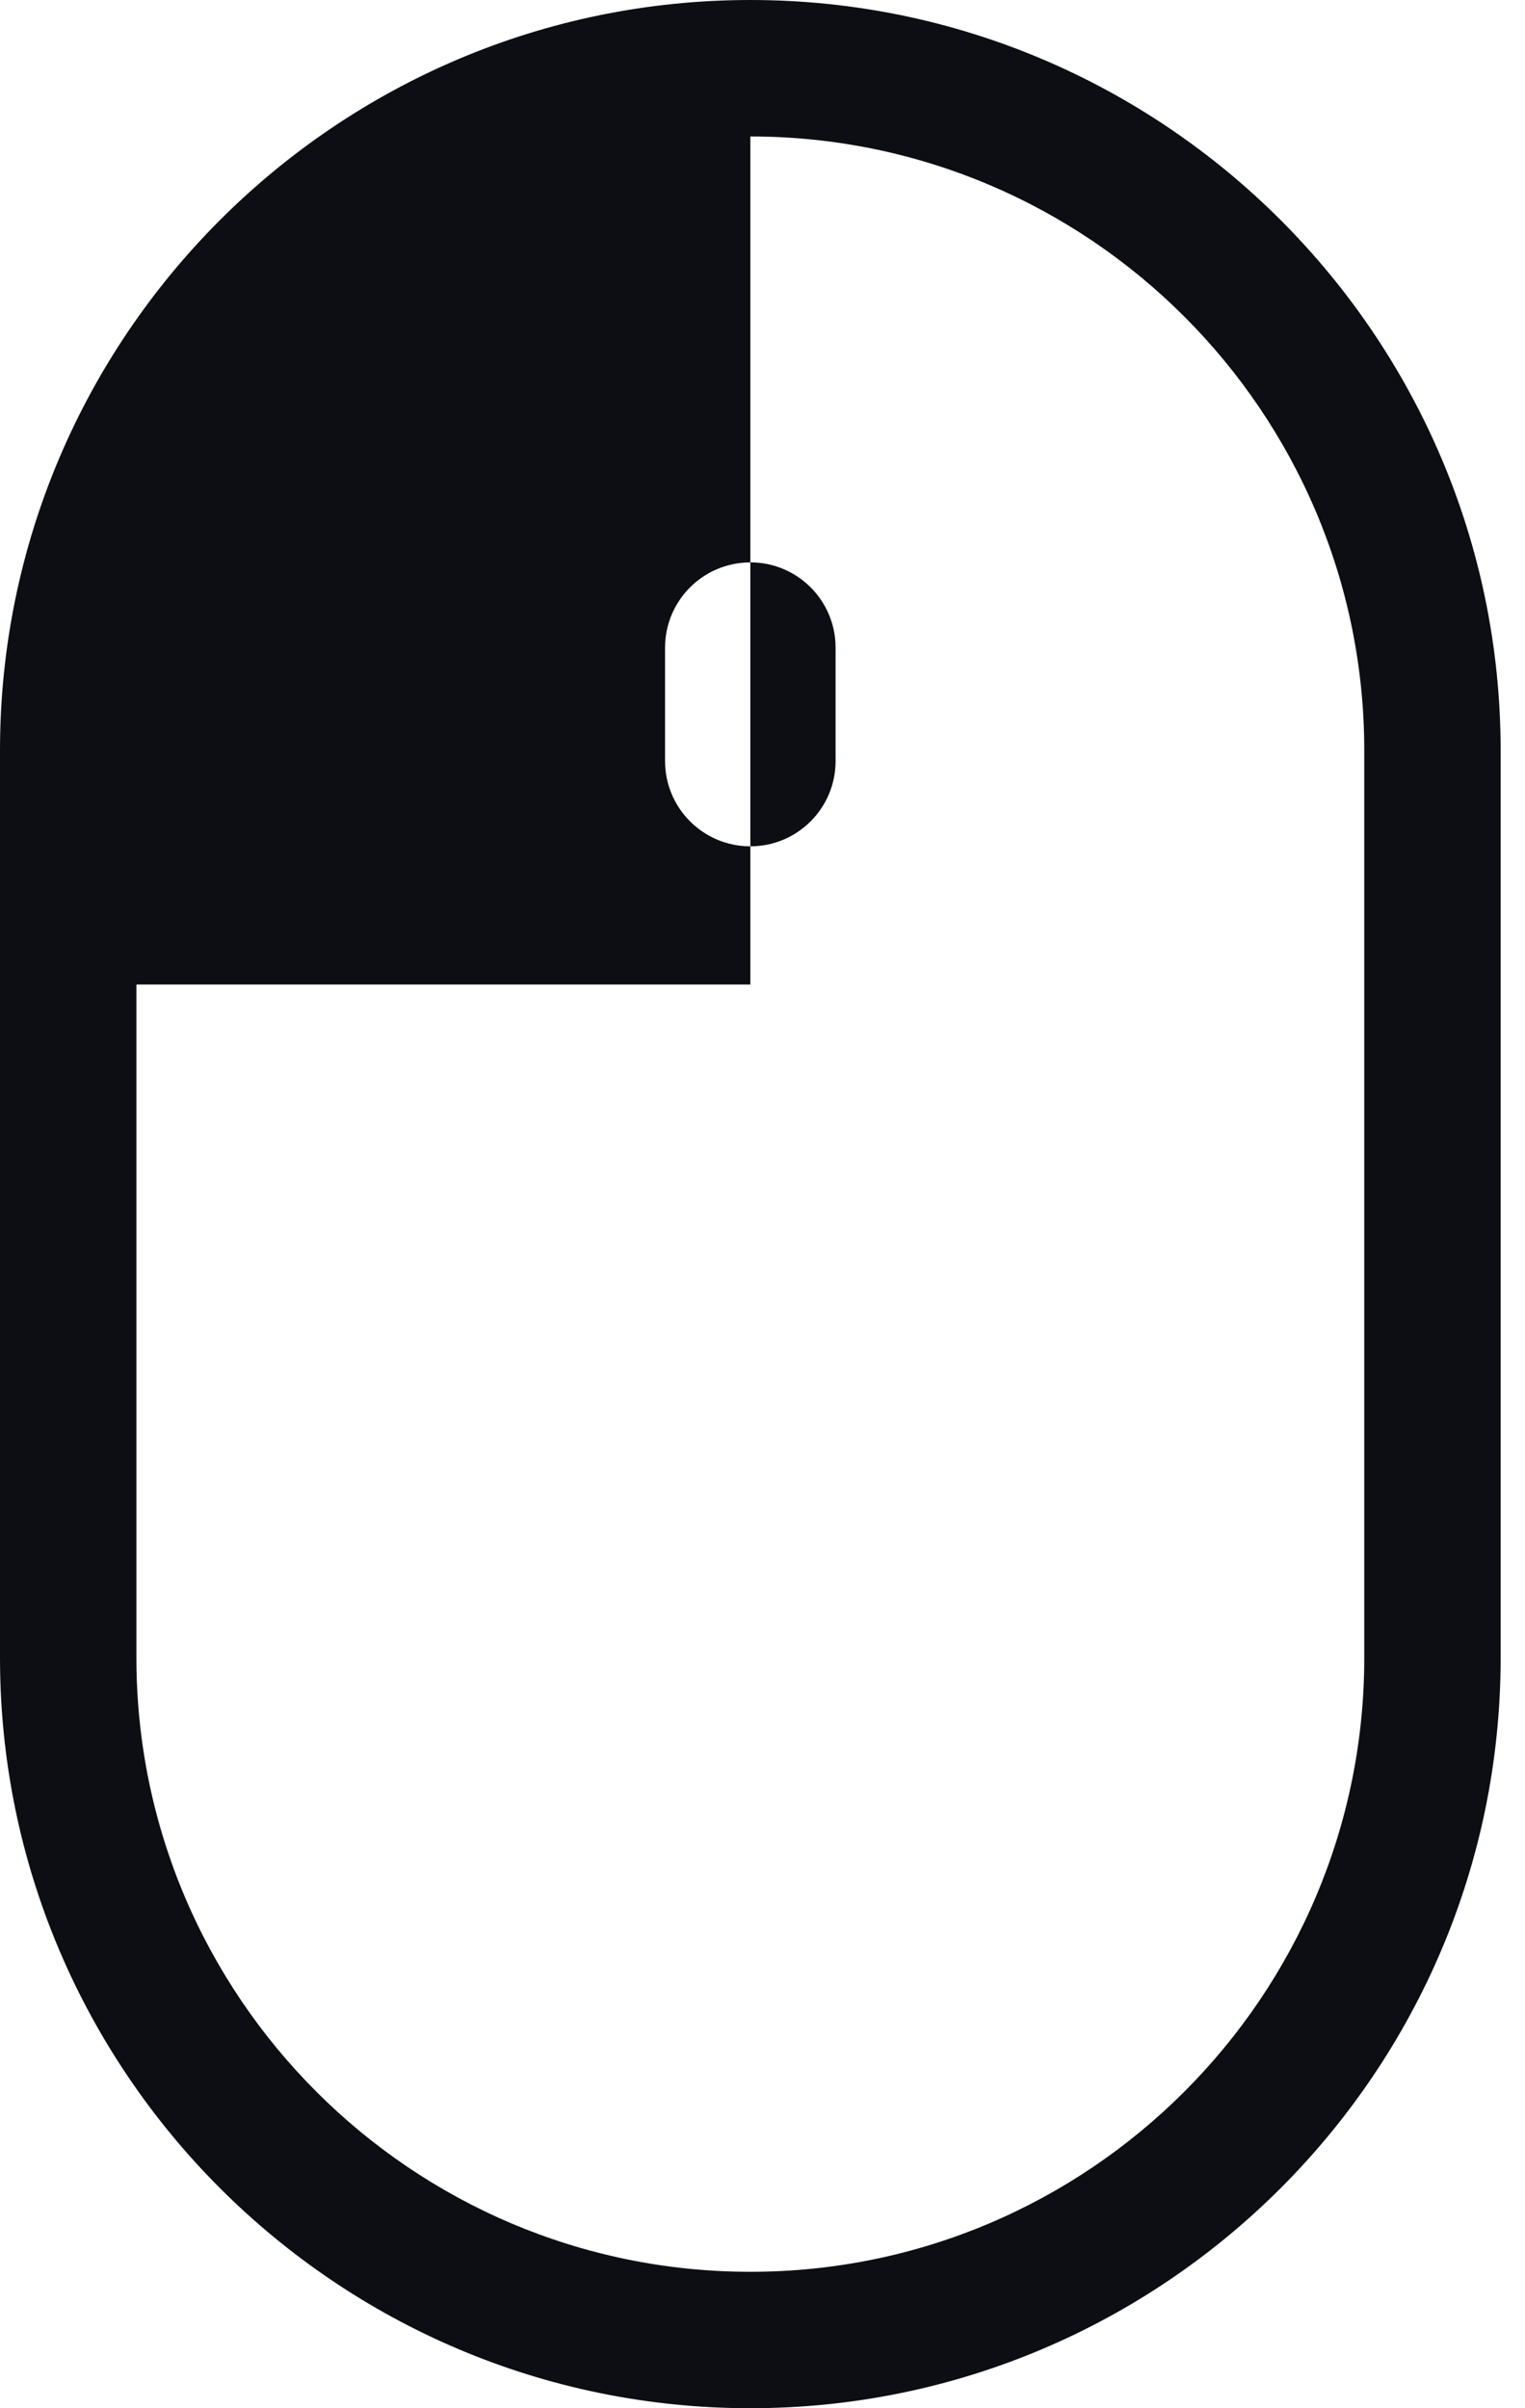 <svg width="38" height="60" viewBox="0 0 38 60" fill="none" xmlns="http://www.w3.org/2000/svg">
<g clip-path="url(#clip0_43_1911)">
<path d="M18.697 0C8.387 0 0 8.387 0 18.697V41.303C0 51.613 8.387 60 18.697 60C29.006 60 37.393 51.613 37.393 41.303V18.697C37.393 8.387 29.006 0 18.697 0ZM33.995 41.303C33.995 49.739 27.132 56.601 18.697 56.601C10.261 56.601 3.399 49.739 3.399 41.303V24.529H18.697V21.086C17.523 21.086 16.572 20.134 16.572 18.962V16.136C16.572 14.962 17.524 14.012 18.697 14.012V3.4C27.132 3.4 33.995 10.263 33.995 18.698V41.305V41.303Z" fill="#0C0E13"/>
<path d="M20.821 18.96V16.135C20.821 14.961 19.869 14.011 18.697 14.011V21.086C19.871 21.086 20.821 20.134 20.821 18.962V18.96Z" fill="#0C0E13"/>
</g>
<defs>
<clipPath id="clip0_43_1911">
<rect width="37.393" height="60" fill="white"/>
</clipPath>
</defs>
</svg>
